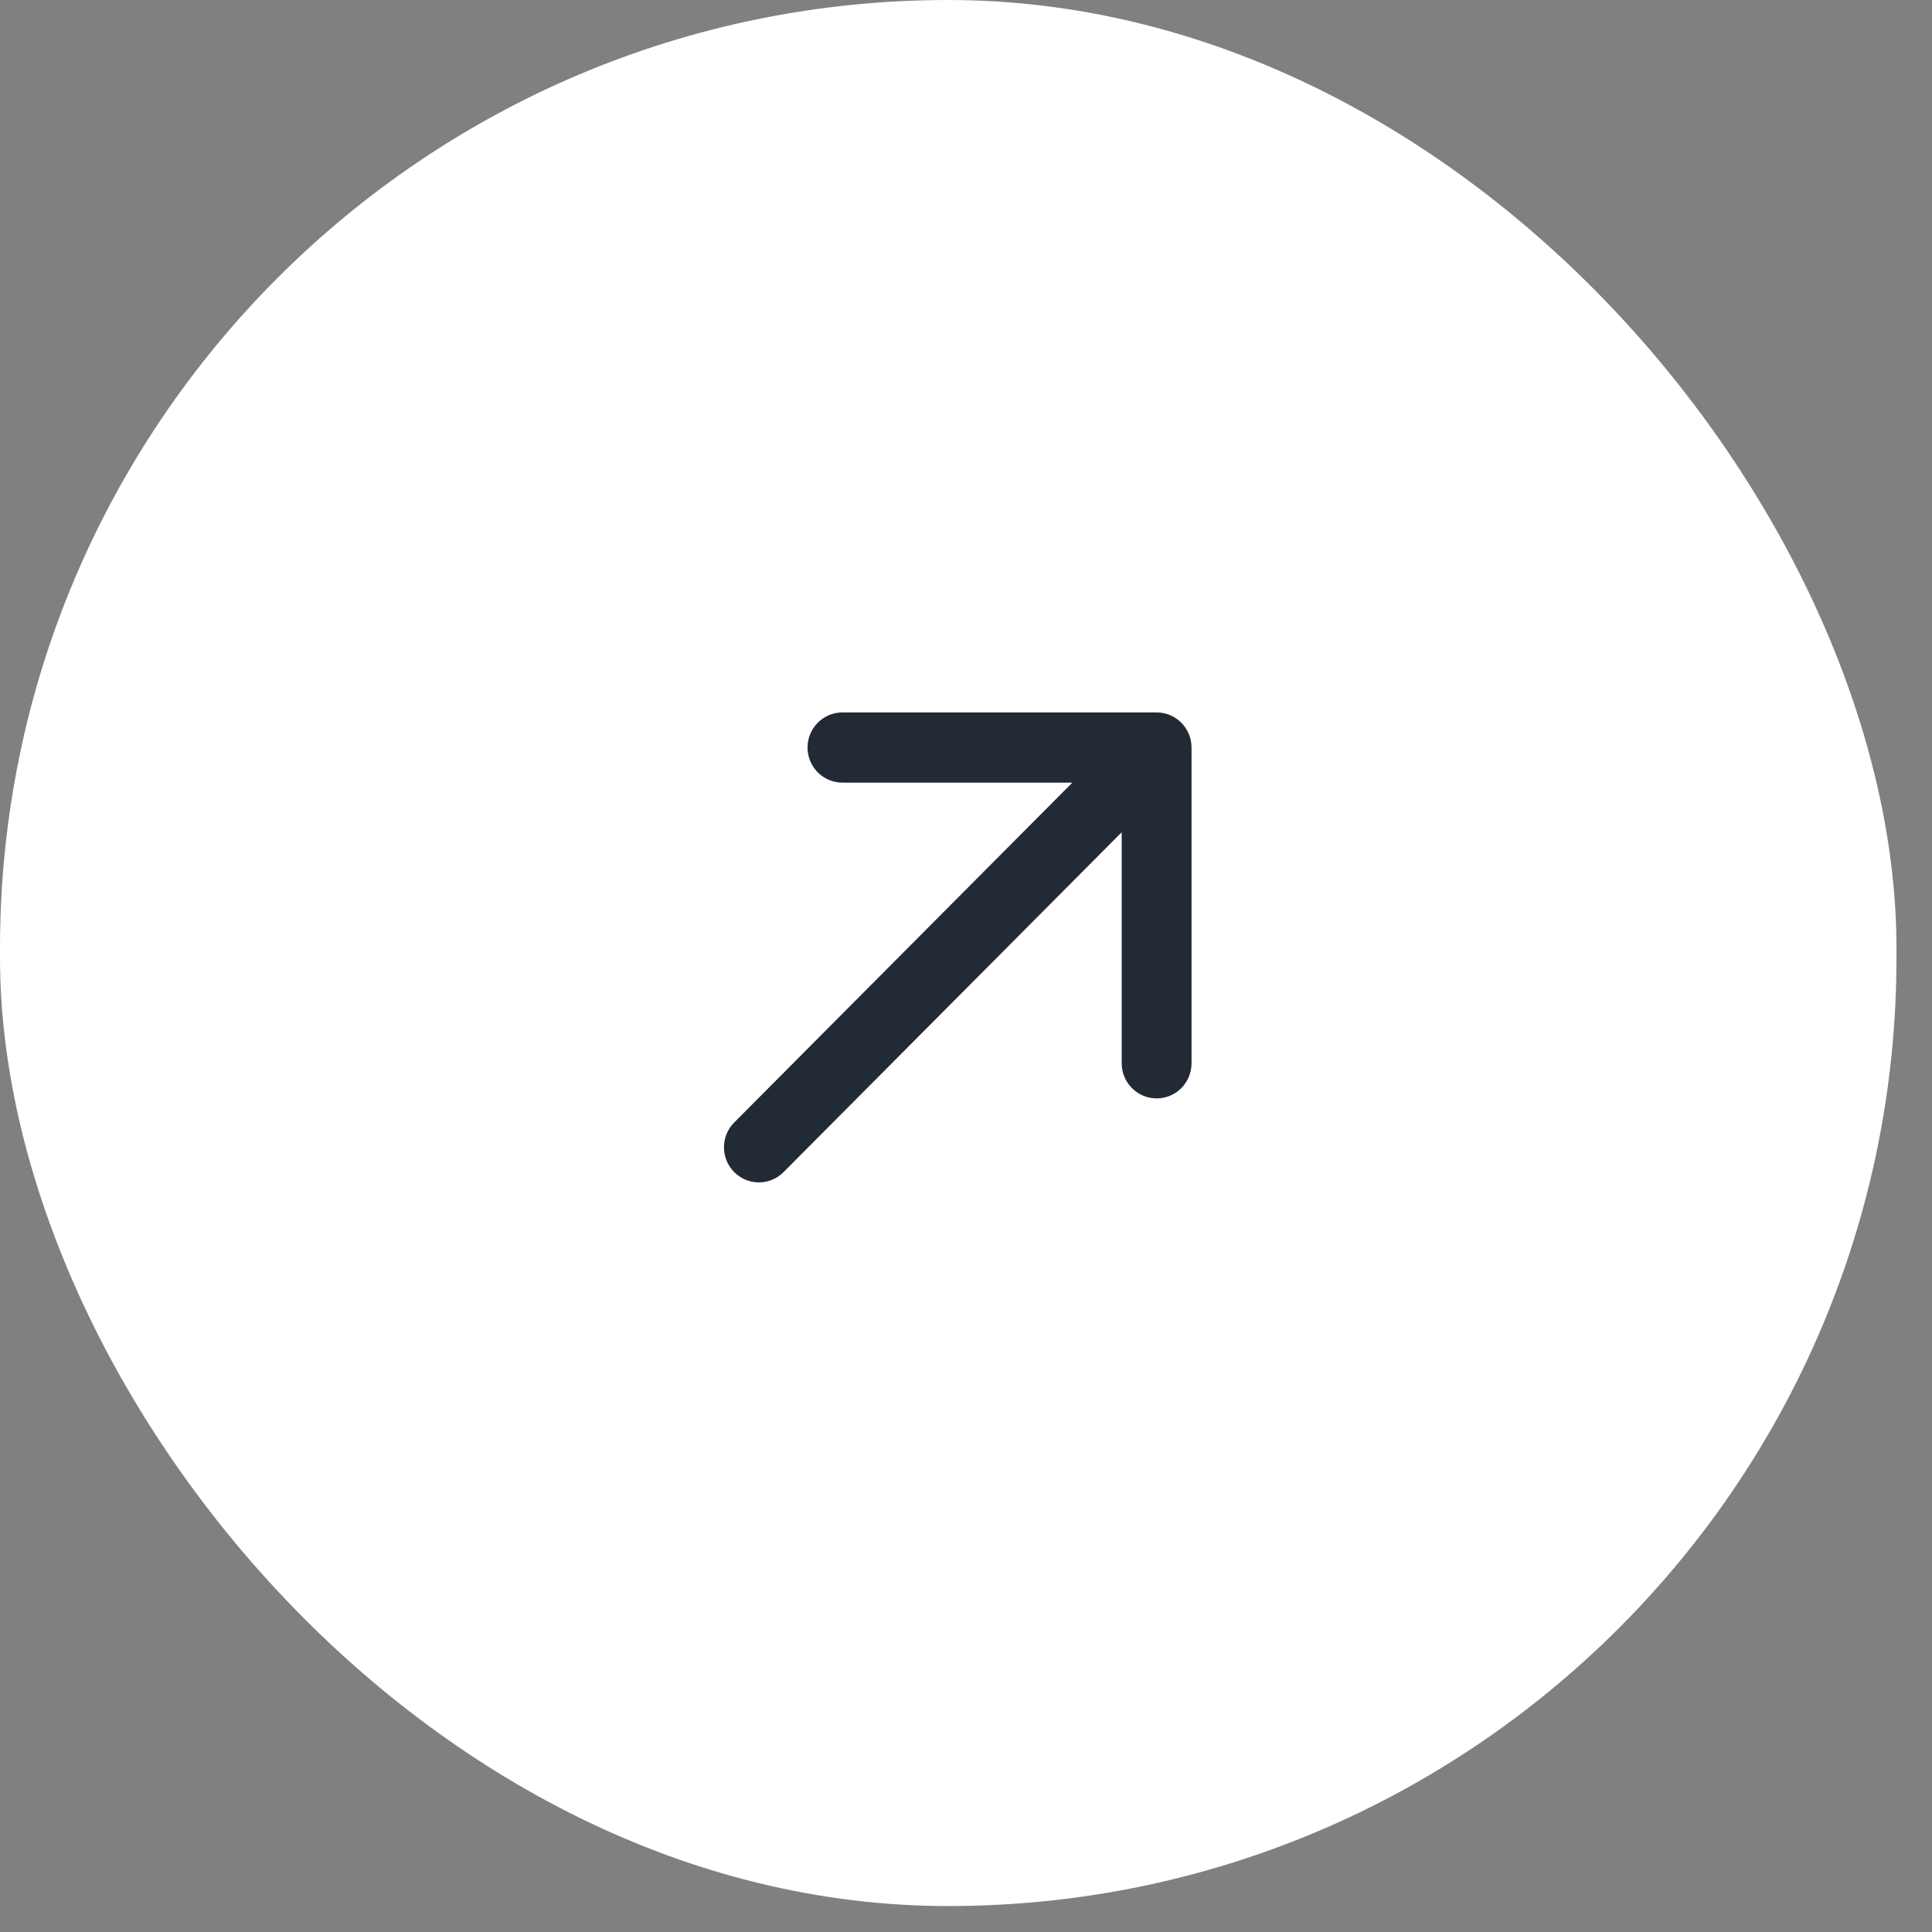 <?xml version="1.0" encoding="UTF-8"?> <svg xmlns="http://www.w3.org/2000/svg" width="49" height="49" viewBox="0 0 49 49" fill="none"><rect x="0" y="0" width="49" height="49" fill="#808080" stroke="none"/><rect width="48.099" height="48.342" rx="24.05" fill="white"></rect><path d="M18.621 28.469C18.275 28.816 18.275 29.38 18.621 29.727C18.966 30.075 19.527 30.075 19.873 29.727L19.247 29.098L18.621 28.469ZM30.22 18.959C30.22 18.468 29.824 18.069 29.335 18.069L21.366 18.069C20.877 18.069 20.481 18.468 20.481 18.959C20.481 19.451 20.877 19.849 21.366 19.849L28.449 19.849L28.449 26.968C28.449 27.459 28.846 27.858 29.335 27.858C29.824 27.858 30.22 27.459 30.22 26.968L30.22 18.959ZM19.247 29.098L19.873 29.727L29.961 19.588L29.335 18.959L28.709 18.33L18.621 28.469L19.247 29.098Z" fill="#222A35"></path></svg> 